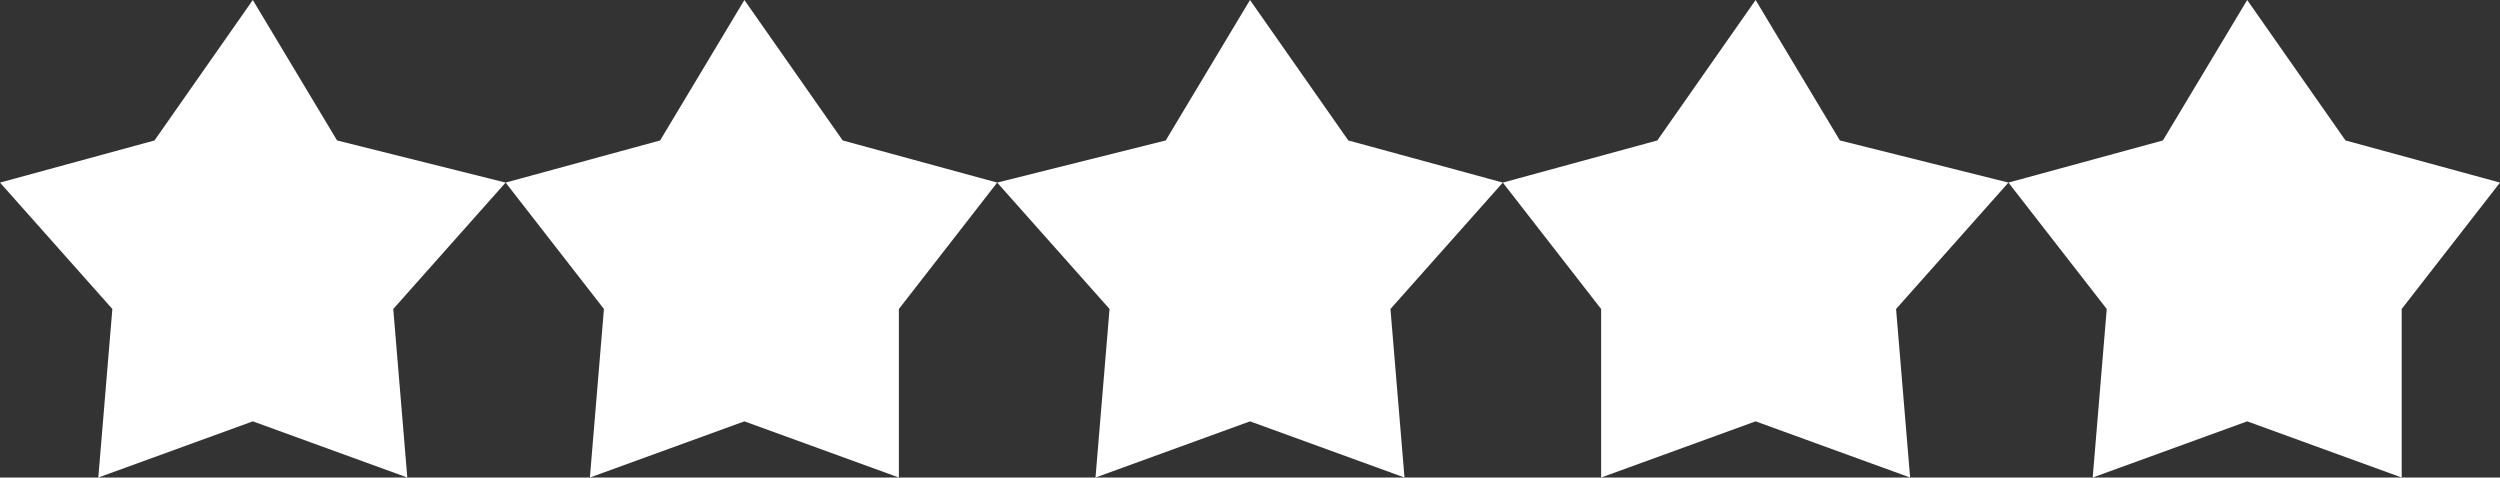 <svg xmlns="http://www.w3.org/2000/svg" id="Layer_1" viewBox="0 0 178 34">
  <rect x="0" y="0" width="178" height="34" fill="#333333" stroke="none"/>
  <polygon fill="#fff" fill-rule="evenodd" points="18 0 24 10 36 13 28 22 29 34 18 30 7 34 8 22 0 13 11 10 18 0"/>
  <polygon fill="#fff" fill-rule="evenodd" points="53 0 60 10 71 13 64 22 64 34 53 30 42 34 43 22 36 13 47 10 53 0"/>
  <polygon fill="#fff" fill-rule="evenodd" points="89 0 96 10 107 13 99 22 100 34 89 30 78 34 79 22 71 13 83 10 89 0"/>
  <polygon fill="#fff" fill-rule="evenodd" points="125 0 131 10 143 13 135 22 136 34 125 30 114 34 114 22 107 13 118 10 125 0"/>
  <polygon fill="#fff" fill-rule="evenodd" points="160 0 167 10 178 13 171 22 171 34 160 30 149 34 150 22 143 13 154 10 160 0"/>
</svg>
